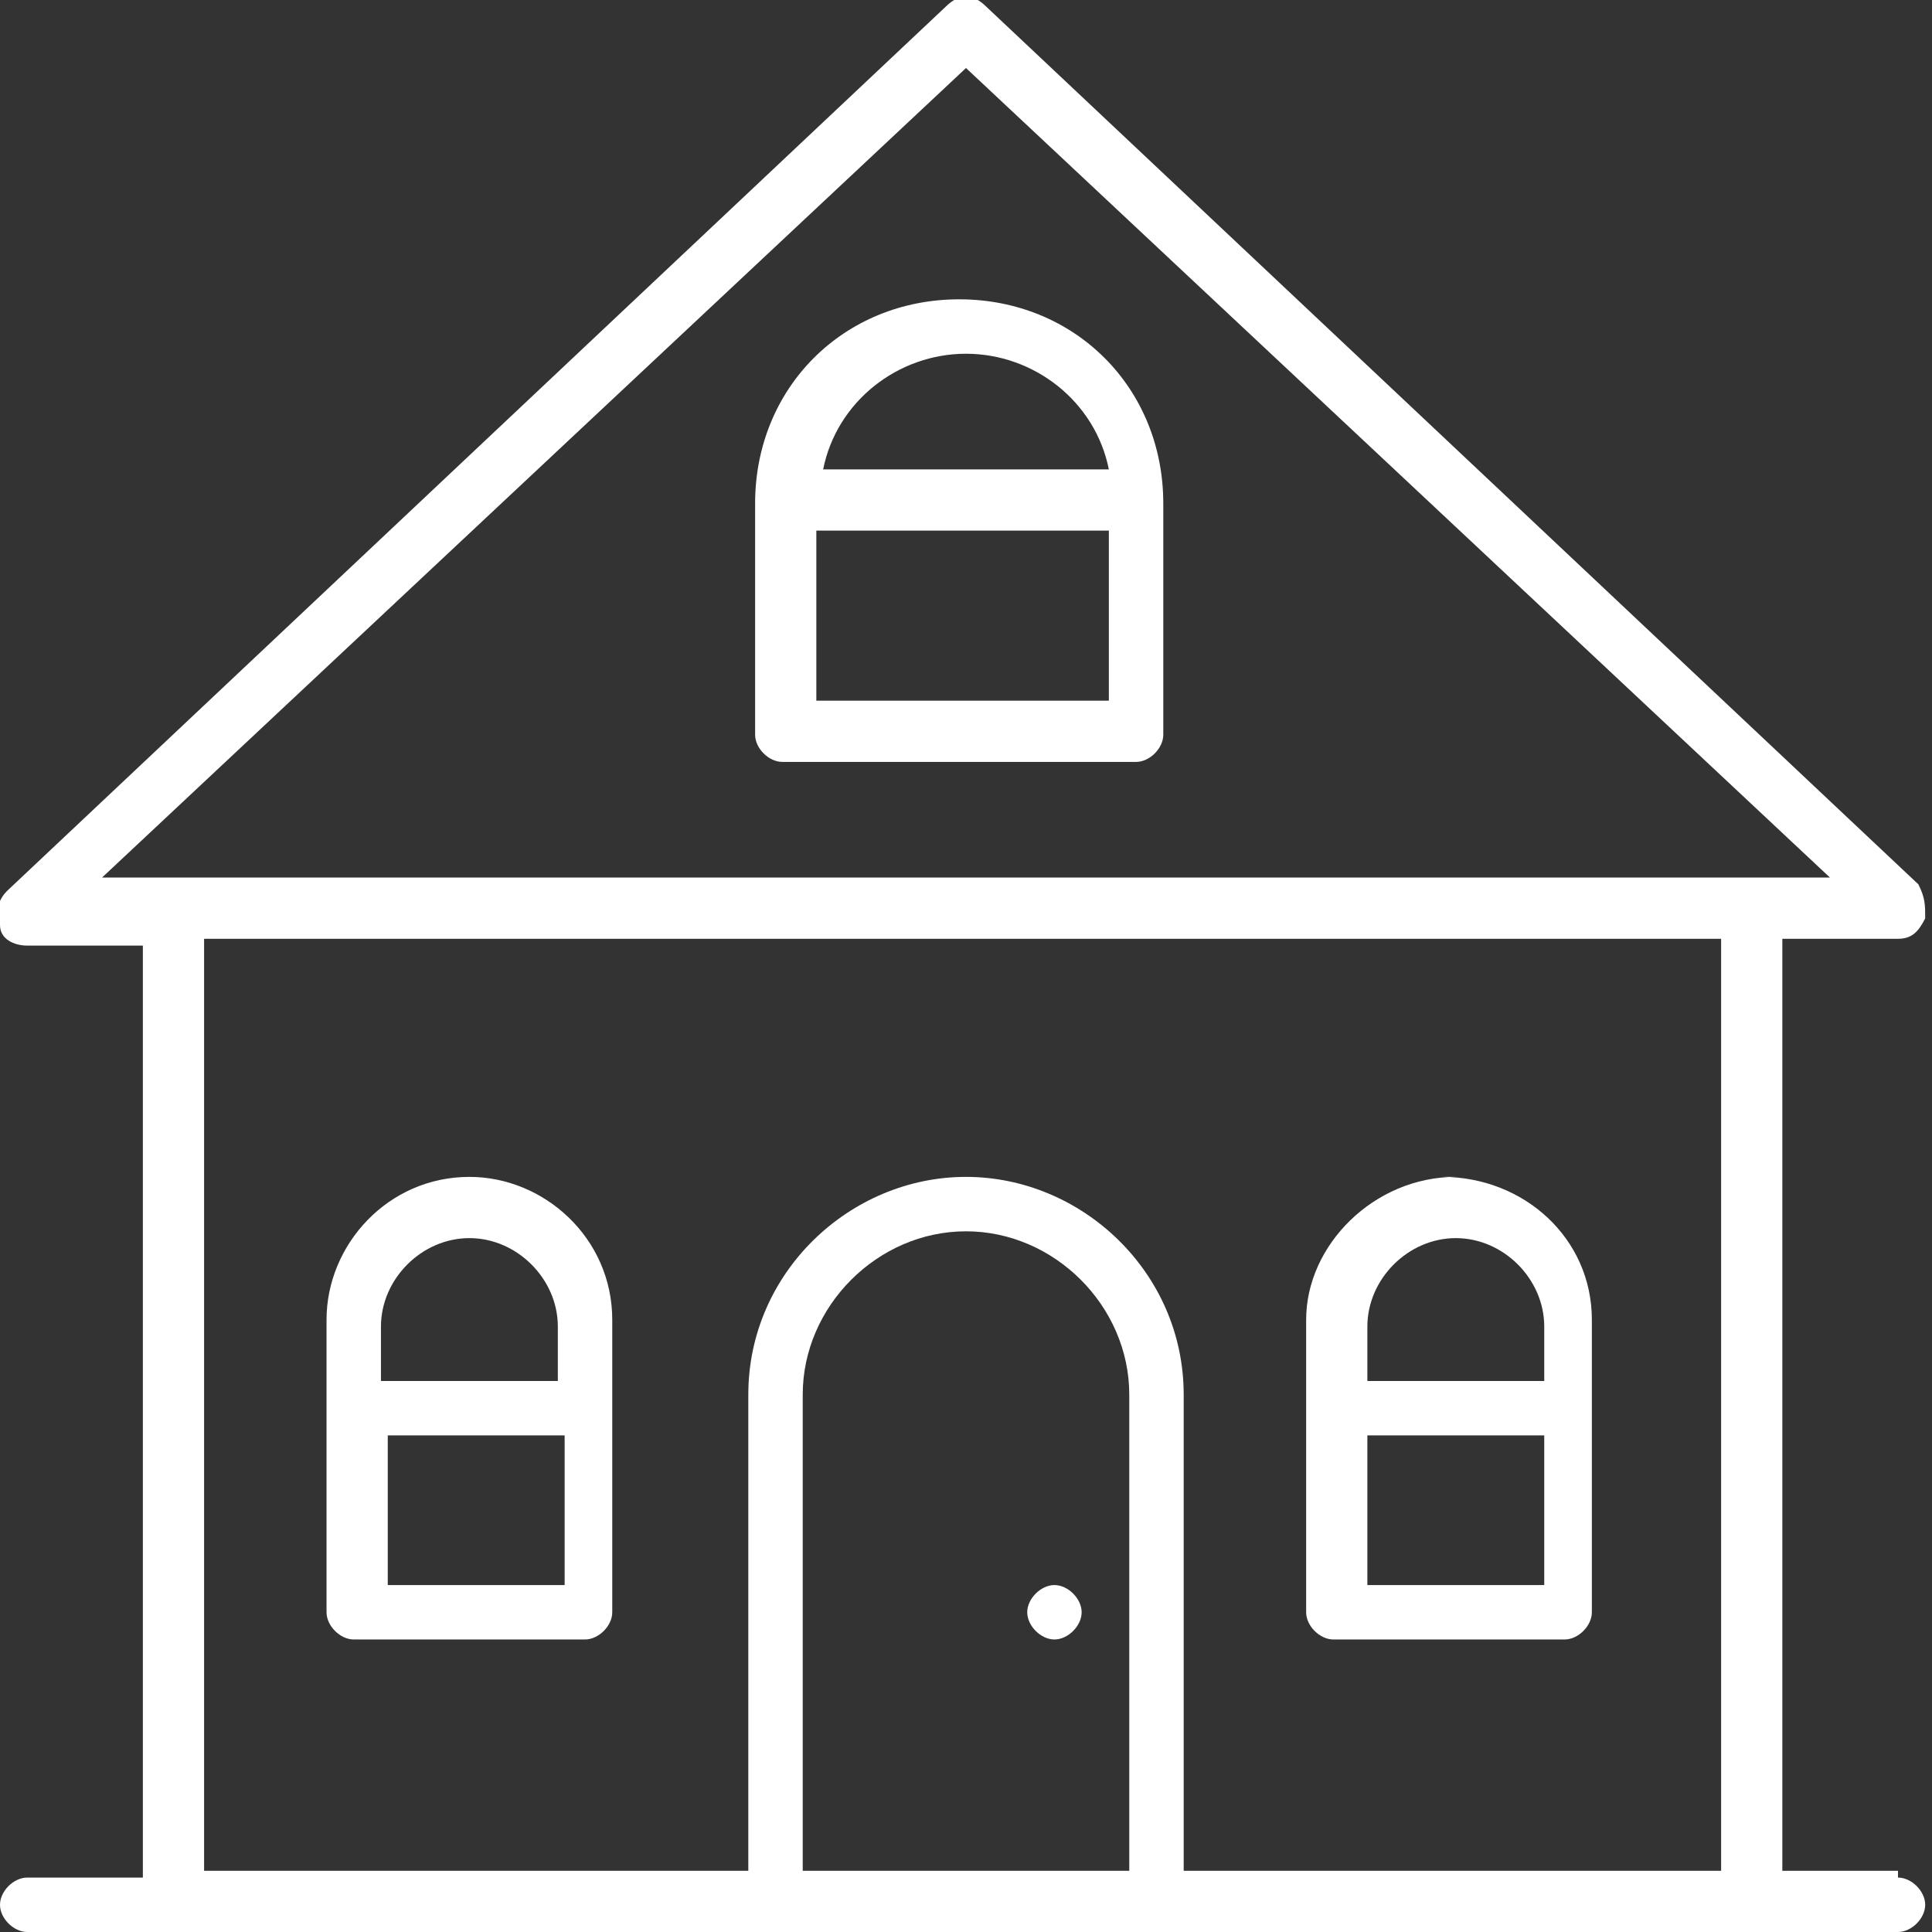 <?xml version="1.0" encoding="UTF-8"?>
<svg id="Calque_1" xmlns="http://www.w3.org/2000/svg" version="1.1" viewBox="0 0 28.4 28.4">
  <rect x="0" y="0" width="28.4" height="28.4" fill="#333333" stroke="none"/>
  <!-- Generator: Adobe Illustrator 29.5.1, SVG Export Plug-In . SVG Version: 2.1.0 Build 141)  -->
  <defs>
    <style>
      .st0 {
        fill: #fff;
      }
    </style>
  </defs>
  <path class="st0" d="M6.9,17.3c-1.2,0-2.1,1-2.1,2.1v4.3c0,.2.2.4.4.4h3.4c.2,0,.4-.2.4-.4v-4.3c0-1.2-1-2.1-2.1-2.1ZM6.9,18.2c.7,0,1.3.6,1.3,1.3v.8h-2.6v-.8c0-.7.6-1.3,1.3-1.3ZM5.7,23.3v-2.2h2.6v2.2h-2.6Z"/>
  <path class="st0" d="M11.6,11.2h5.1c.2,0,.4-.2.4-.4v-3.4c0-1.7-1.3-3-3-3s-3,1.3-3,3v3.4c0,.2.2.4.4.4ZM12,10.3v-2.5h4.3v2.5h-4.3ZM14.2,5.2c1,0,1.9.7,2.1,1.7h-4.2c.2-1,1.1-1.7,2.1-1.7Z"/>
  <path class="st0" d="M21.4,17.3c-1.2,0-2.2,1-2.2,2.1v4.3c0,.2.2.4.4.4h3.4c.2,0,.4-.2.4-.4v-4.3c0-1.2-1-2.1-2.2-2.1ZM21.4,18.2c.7,0,1.3.6,1.3,1.3v.8h-2.6v-.8c0-.7.6-1.3,1.3-1.3ZM20.1,23.3v-2.2h2.6v2.2h-2.6Z"/>
  <path class="st0" d="M15.5,23.3c-.2,0-.4.2-.4.4s.2.4.4.4.4-.2.4-.4-.2-.4-.4-.4Z"/>
  <path class="st0" d="M27.9,27.5h-1.7v-13.7h1.7c.2,0,.3-.1.4-.3,0-.2,0-.3-.1-.5L14.5.1c-.2-.2-.4-.2-.6,0L.1,13.1c-.1.1-.2.3-.1.5,0,.2.2.3.4.3h1.7v13.7H.4c-.2,0-.4.2-.4.4s.2.4.4.4h27.5c.2,0,.4-.2.4-.4s-.2-.4-.4-.4ZM14.2,1l12.7,11.9H1.5L14.2,1ZM11.8,27.5v-7c0-1.3,1.1-2.4,2.4-2.4s2.4,1.1,2.4,2.4v7h-4.7ZM17.4,27.5v-7c0-1.8-1.5-3.2-3.2-3.2s-3.2,1.4-3.2,3.2v7H3v-13.7h22.3v13.7h-7.9Z"/>
</svg>